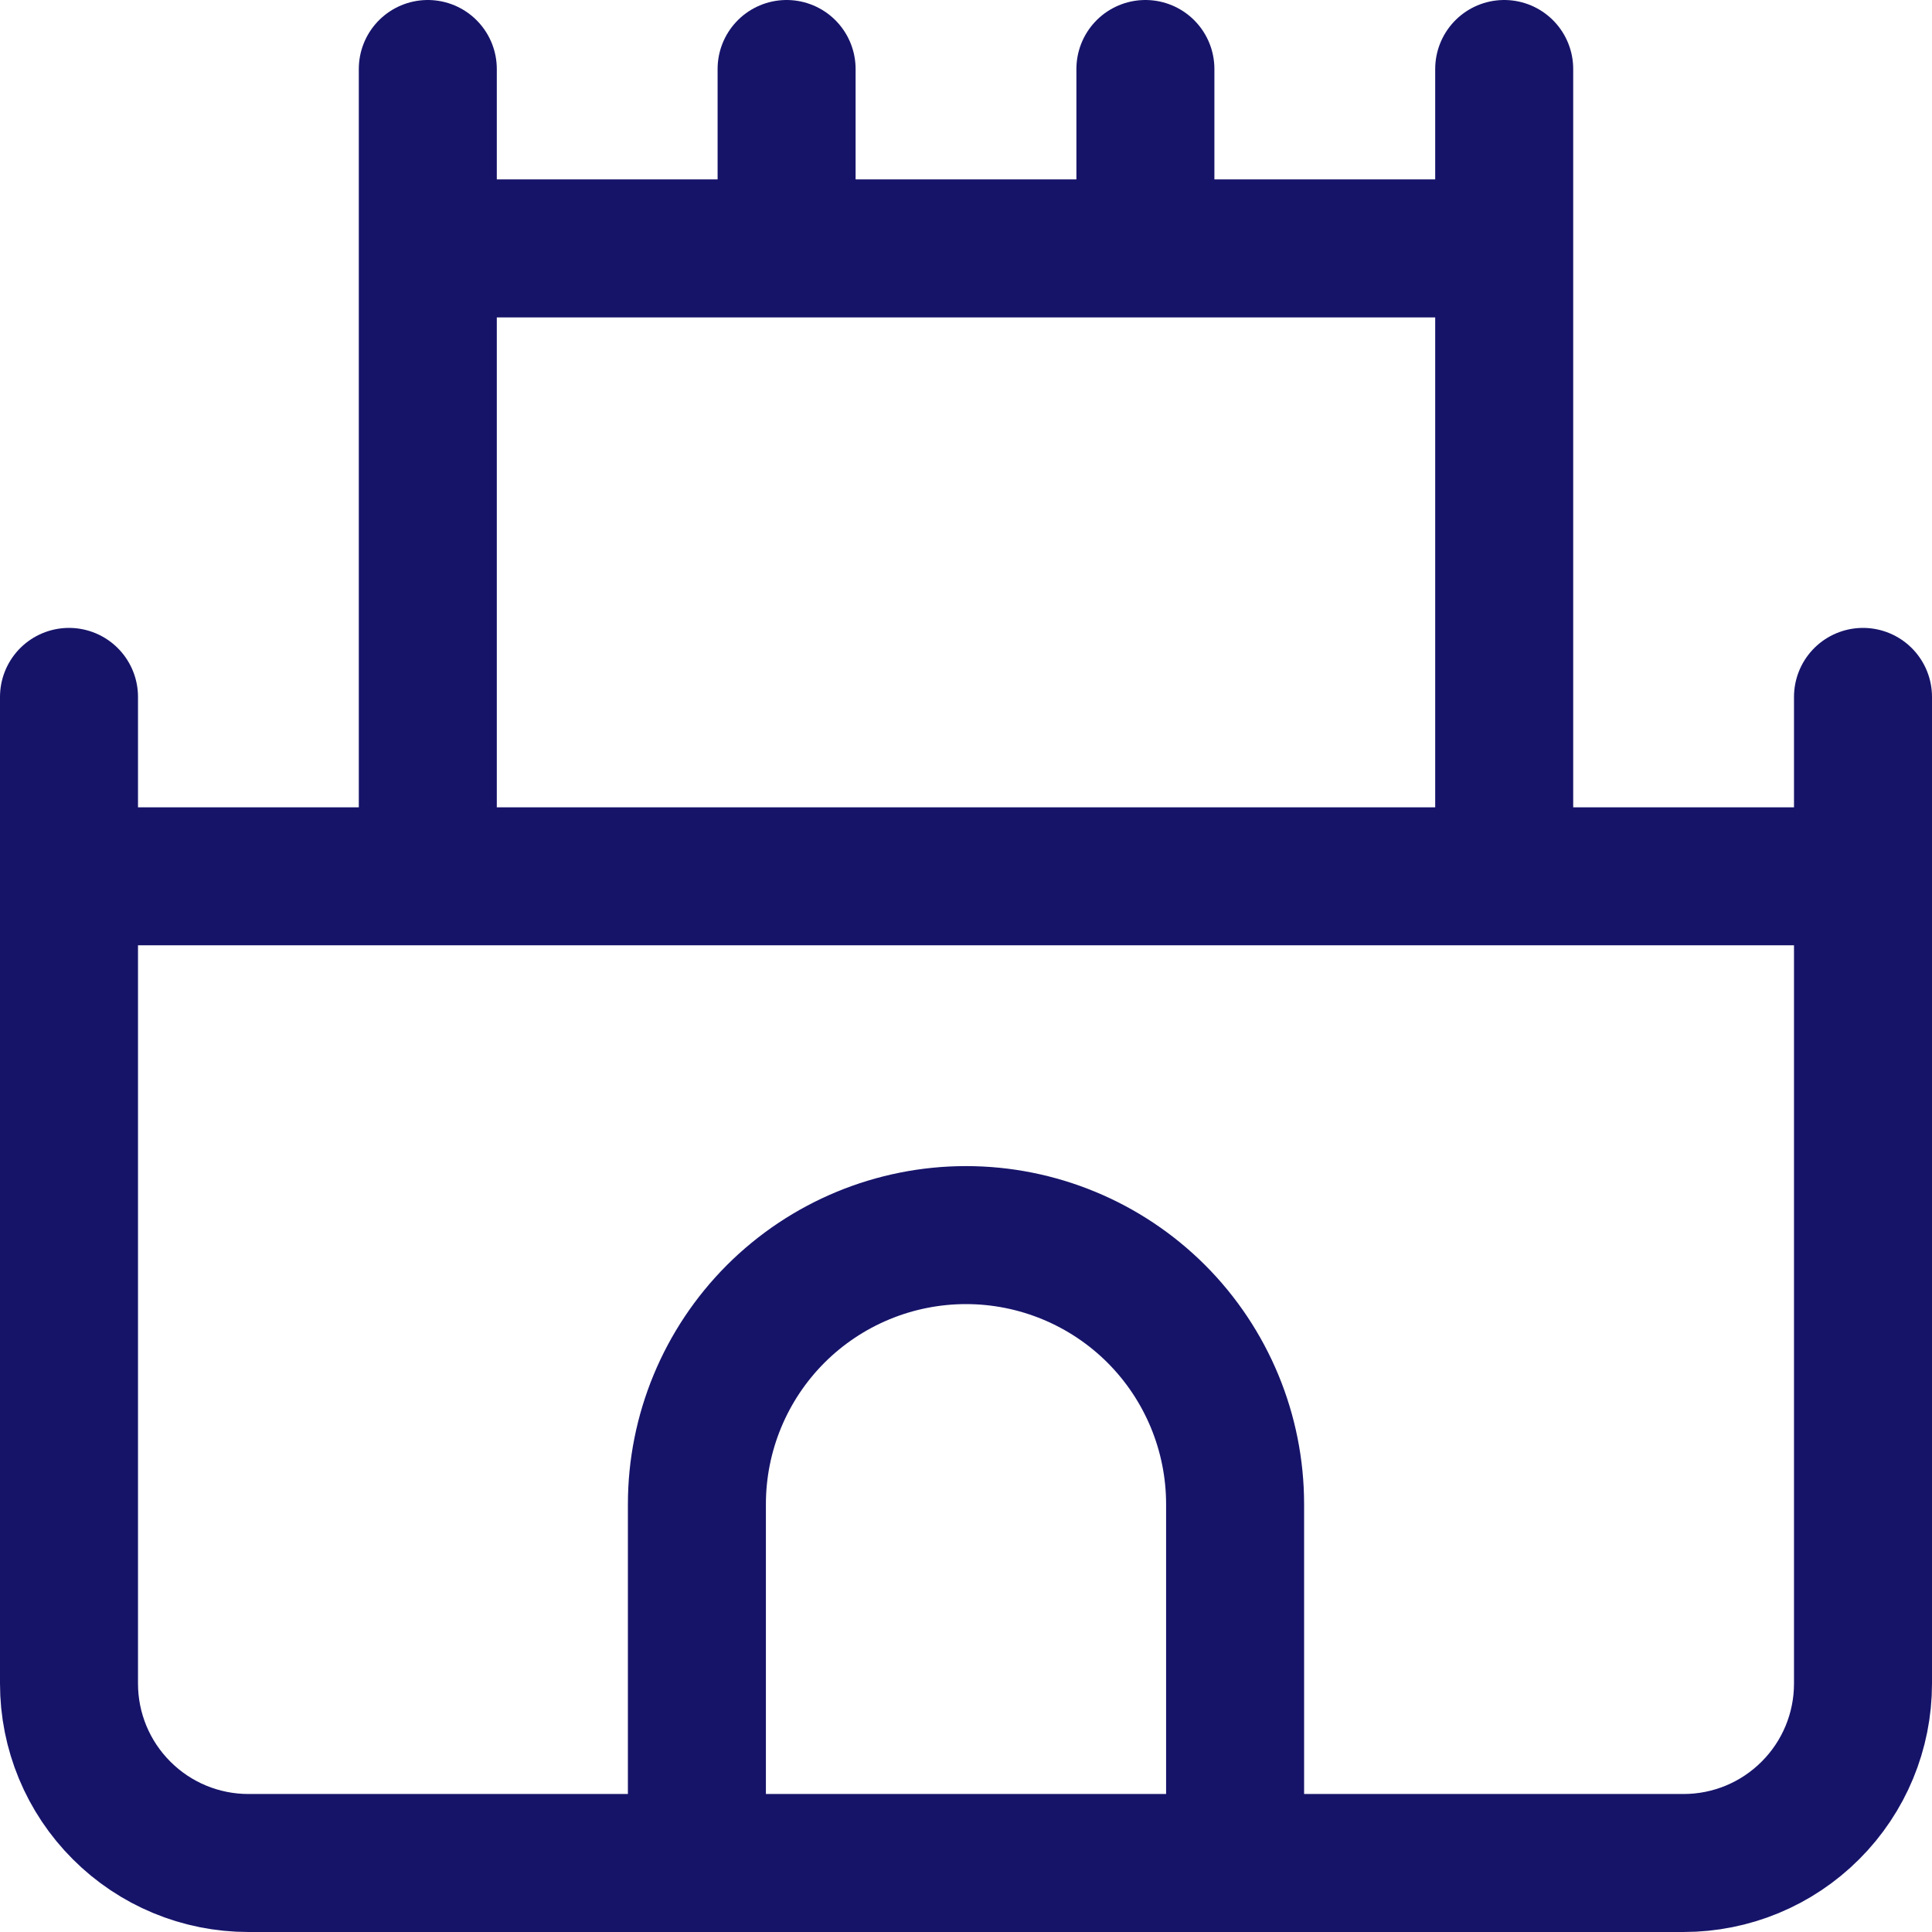 <?xml version="1.0" encoding="UTF-8"?> <svg xmlns="http://www.w3.org/2000/svg" width="28" height="28" viewBox="0 0 28 28" fill="none"><path d="M27 12.7V24.4C27 25.09 26.726 25.751 26.238 26.238C25.751 26.726 25.09 27 24.4 27H3.6C2.91 27 2.249 26.726 1.762 26.238C1.274 25.751 1 25.09 1 24.4V12.7M27 12.7H1M27 12.7V10.1M1 12.7V10.1M21.8 12.7V3.6M21.8 3.6H6.2M21.8 3.6V1M6.2 3.6V12.7M6.2 3.6V1M17.9 27V21.8C17.9 20.766 17.489 19.774 16.758 19.042C16.026 18.311 15.034 17.9 14 17.9C12.966 17.9 11.974 18.311 11.242 19.042C10.511 19.774 10.1 20.766 10.1 21.8V27M11.4 3.6V1M16.6 3.6V1" stroke="#161469" stroke-width="2" stroke-linecap="round" stroke-linejoin="round"></path></svg> 